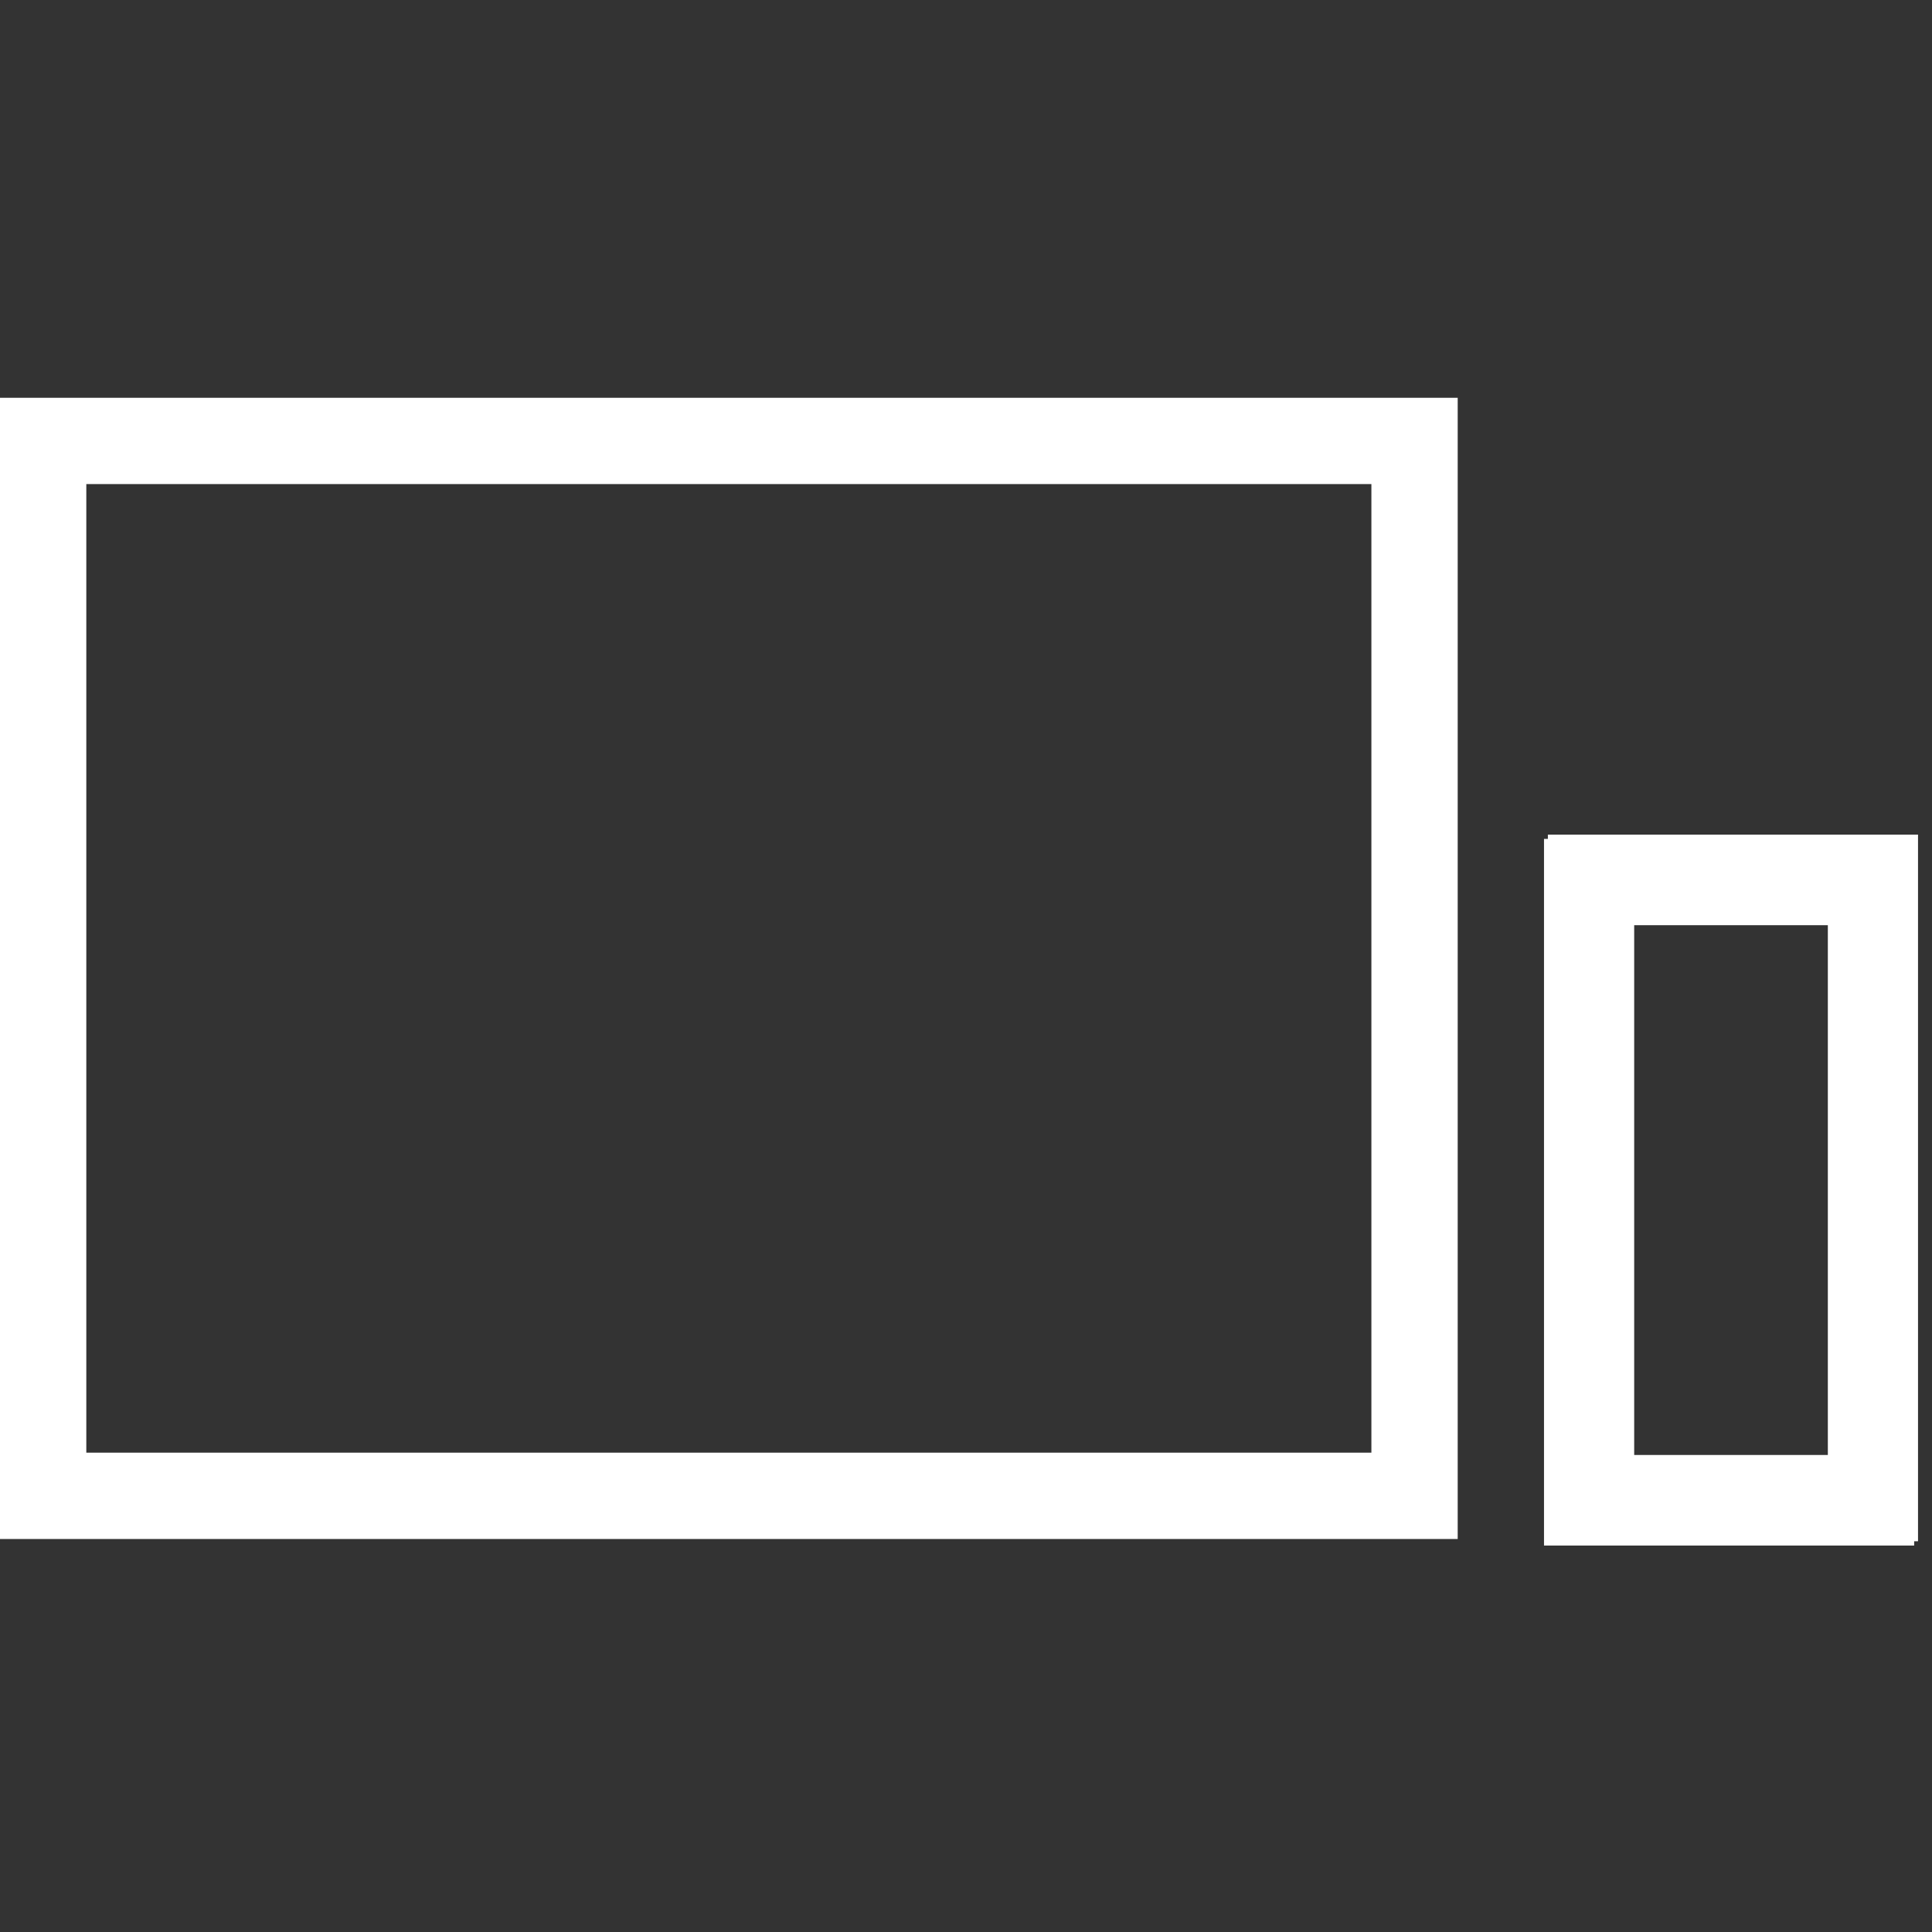 <svg width="102" height="102" viewBox="0 0 102 102" fill="none" xmlns="http://www.w3.org/2000/svg">
<rect x="0" y="0" width="102" height="102" fill="#333333" stroke="none"/>
<g clip-path="url(#clip0_545_22010)">
<path fill-rule="evenodd" clip-rule="evenodd" d="M4.557 25.557H72.403V76.694H4.557V25.557ZM0 21H4.557H72.403H76.959V25.557V76.694V81.251H72.403H4.557H0V76.694V25.557V21ZM96.501 48.847V76.815H86.277V48.847H96.501ZM86.277 44.065H81.72V44.29H81.516V48.847V77.041V81.597H86.073H96.501H101.058V81.372H101.262V76.815V48.622V44.065H96.705H86.277Z" fill="white"/>
</g>
<defs>
<clipPath id="clip0_545_22010">
<rect width="101.262" height="101.26" fill="white"/>
</clipPath>
</defs>
</svg>

